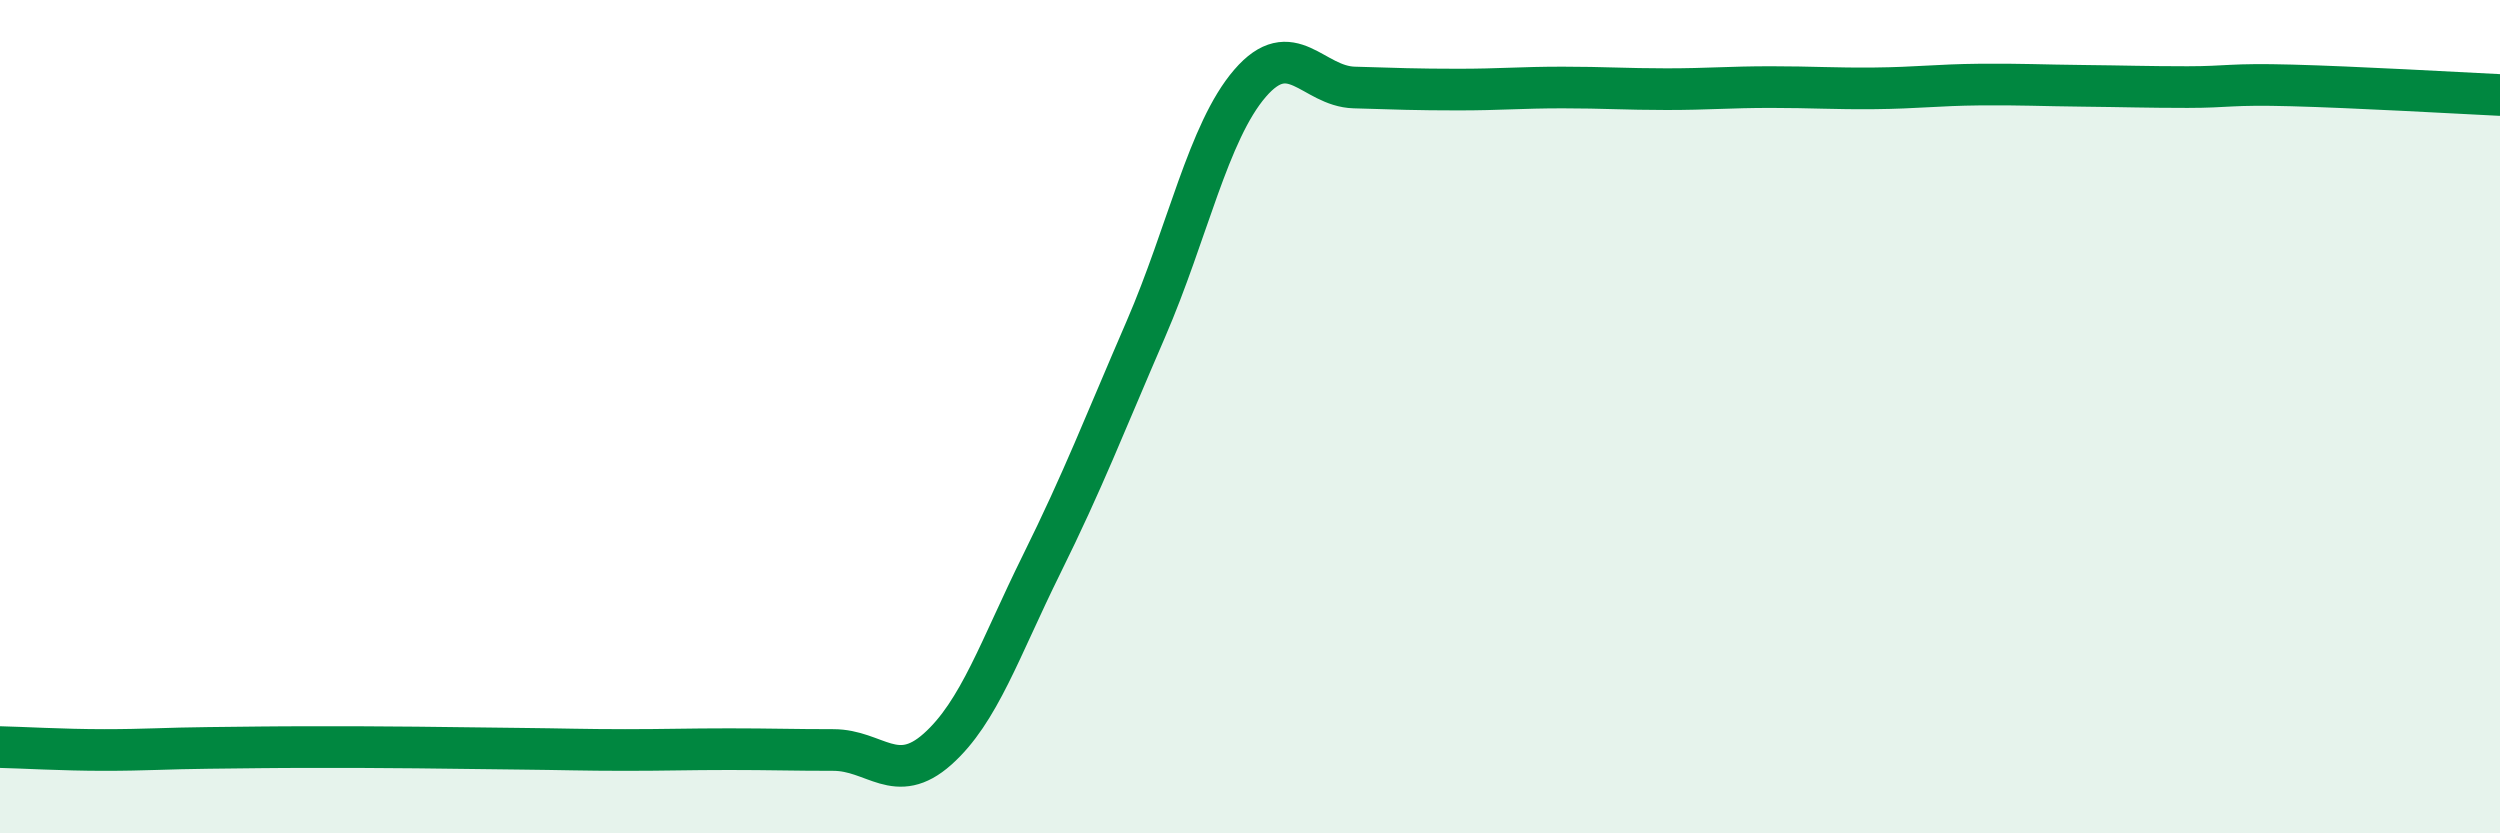 
    <svg width="60" height="20" viewBox="0 0 60 20" xmlns="http://www.w3.org/2000/svg">
      <path
        d="M 0,17.93 C 0.5,17.94 1.5,18 2.5,18 C 3.5,18 4,17.96 5,17.95 C 6,17.94 6.5,17.93 7.5,17.93 C 8.5,17.93 9,17.93 10,17.94 C 11,17.95 11.5,17.96 12.5,17.97 C 13.5,17.98 14,18 15,18 C 16,18 16.5,17.98 17.5,17.98 C 18.5,17.98 19,18 20,18 C 21,18 21.5,18.87 22.5,17.98 C 23.5,17.09 24,15.56 25,13.54 C 26,11.52 26.5,10.21 27.5,7.9 C 28.5,5.59 29,3.16 30,2 C 31,0.84 31.5,2.07 32.5,2.1 C 33.5,2.13 34,2.15 35,2.15 C 36,2.15 36.5,2.1 37.5,2.1 C 38.5,2.1 39,2.14 40,2.14 C 41,2.14 41.5,2.09 42.5,2.09 C 43.5,2.09 44,2.13 45,2.12 C 46,2.11 46.5,2.04 47.5,2.03 C 48.5,2.02 49,2.05 50,2.06 C 51,2.07 51.5,2.09 52.5,2.09 C 53.5,2.09 53.5,2.01 55,2.05 C 56.5,2.09 59,2.23 60,2.28L60 20L0 20Z"
        fill="#008740"
        opacity="0.1"
        stroke-linecap="round"
        stroke-linejoin="round"
      />
      <path
        d="M 0,17.93 C 0.5,17.94 1.5,18 2.5,18 C 3.5,18 4,17.96 5,17.95 C 6,17.94 6.5,17.93 7.5,17.93 C 8.5,17.93 9,17.93 10,17.94 C 11,17.95 11.5,17.96 12.5,17.97 C 13.5,17.98 14,18 15,18 C 16,18 16.5,17.98 17.5,17.98 C 18.5,17.98 19,18 20,18 C 21,18 21.5,18.87 22.5,17.98 C 23.5,17.09 24,15.56 25,13.54 C 26,11.52 26.5,10.21 27.5,7.9 C 28.5,5.59 29,3.16 30,2 C 31,0.84 31.5,2.07 32.5,2.1 C 33.5,2.13 34,2.15 35,2.15 C 36,2.15 36.5,2.1 37.5,2.1 C 38.5,2.1 39,2.14 40,2.14 C 41,2.14 41.5,2.09 42.5,2.09 C 43.5,2.09 44,2.13 45,2.12 C 46,2.11 46.5,2.04 47.5,2.03 C 48.5,2.02 49,2.05 50,2.06 C 51,2.07 51.5,2.09 52.5,2.09 C 53.5,2.09 53.5,2.01 55,2.05 C 56.5,2.09 59,2.23 60,2.28"
        stroke="#008740"
        stroke-width="1"
        fill="none"
        stroke-linecap="round"
        stroke-linejoin="round"
      />
    </svg>
  